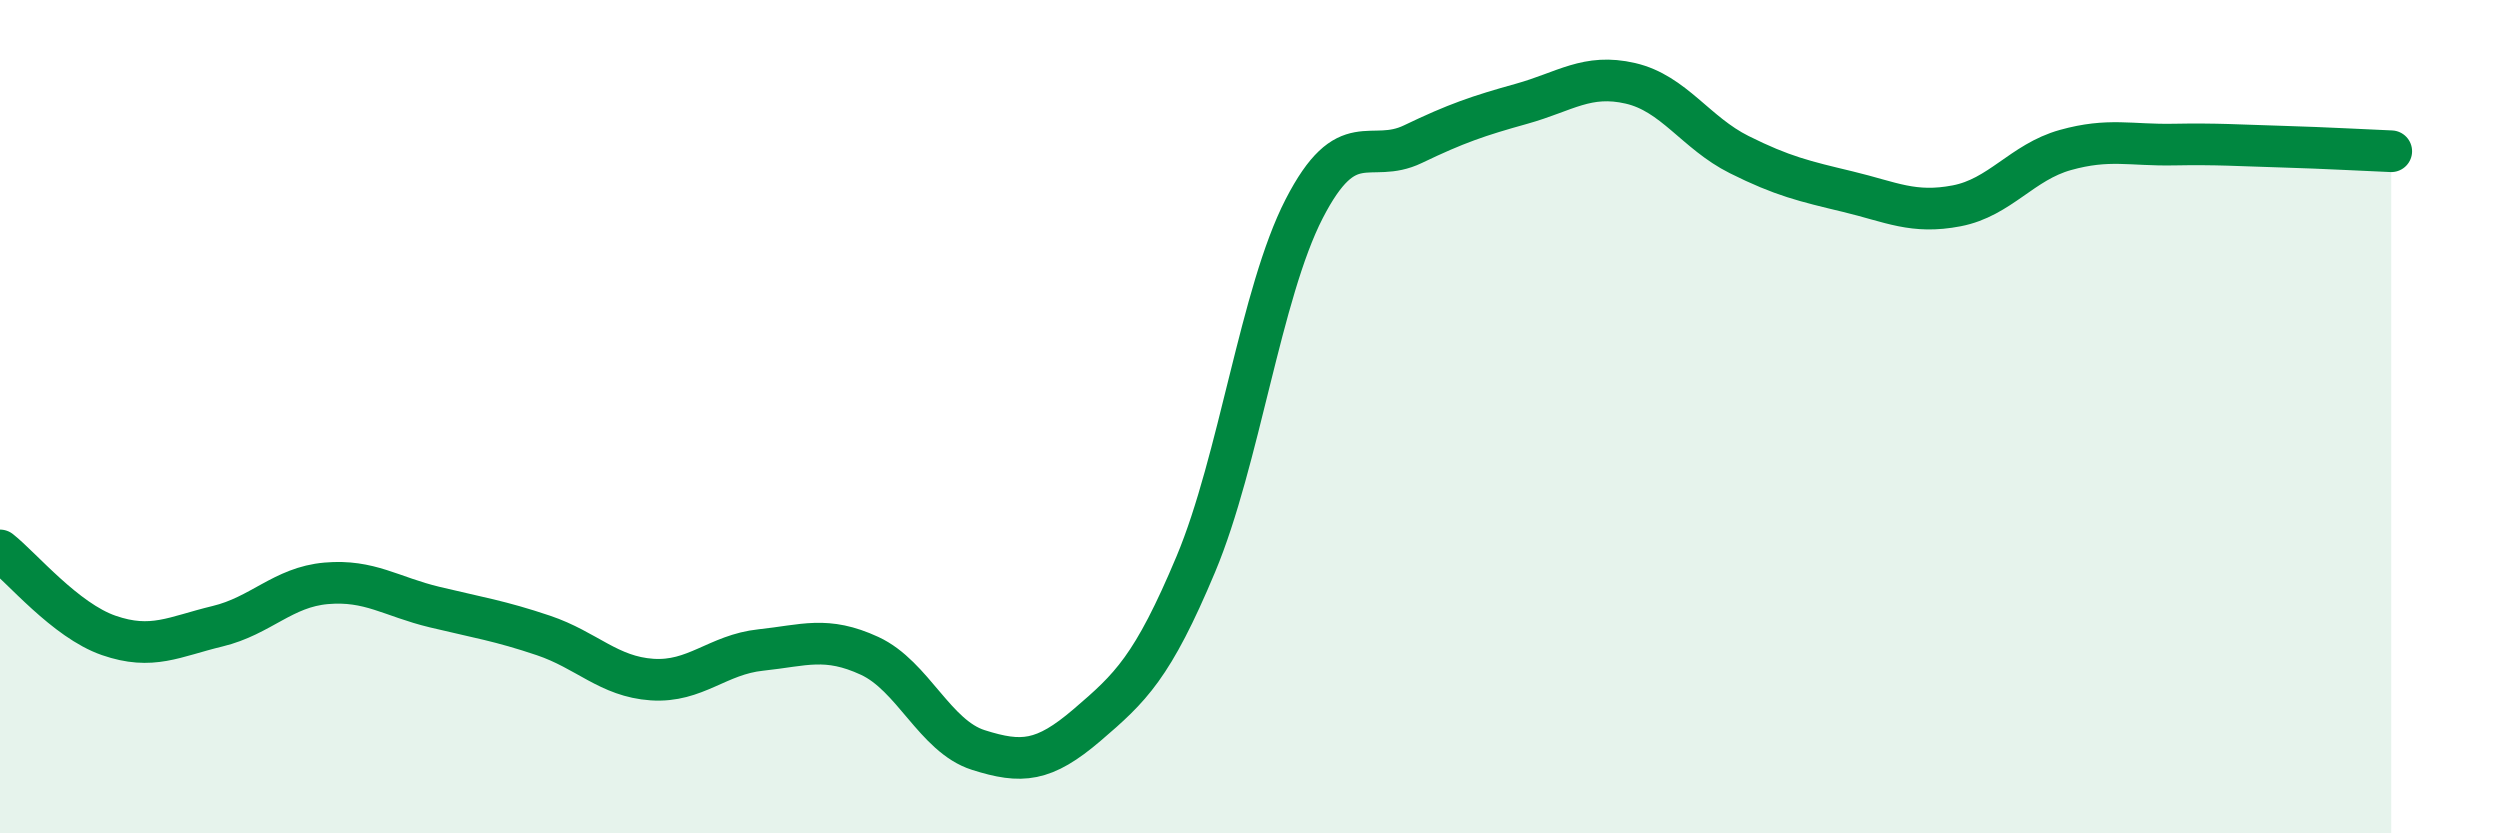 
    <svg width="60" height="20" viewBox="0 0 60 20" xmlns="http://www.w3.org/2000/svg">
      <path
        d="M 0,13.21 C 0.52,13.62 1.57,14.89 2.61,15.25 C 3.65,15.61 4.18,15.28 5.22,15.03 C 6.26,14.78 6.79,14.09 7.83,14 C 8.87,13.91 9.39,14.32 10.43,14.57 C 11.47,14.82 12,14.9 13.04,15.25 C 14.08,15.6 14.61,16.24 15.65,16.31 C 16.69,16.38 17.22,15.71 18.26,15.6 C 19.3,15.49 19.83,15.26 20.87,15.74 C 21.91,16.22 22.44,17.67 23.48,18 C 24.52,18.33 25.05,18.29 26.09,17.4 C 27.13,16.51 27.66,16.02 28.7,13.54 C 29.74,11.06 30.26,7.03 31.3,5.01 C 32.34,2.99 32.87,3.96 33.91,3.46 C 34.95,2.96 35.48,2.78 36.52,2.49 C 37.56,2.2 38.09,1.76 39.13,2 C 40.17,2.24 40.7,3.19 41.74,3.71 C 42.78,4.23 43.31,4.35 44.35,4.6 C 45.39,4.85 45.92,5.14 46.96,4.94 C 48,4.74 48.53,3.89 49.57,3.6 C 50.61,3.31 51.13,3.49 52.17,3.47 C 53.21,3.45 53.74,3.49 54.78,3.52 C 55.82,3.55 56.87,3.61 57.39,3.63L57.39 20L0 20Z"
        fill="#008740"
        opacity="0.1"
        stroke-linecap="round"
        stroke-linejoin="round"
      />
      <path
        d="M 0,13.21 C 0.52,13.62 1.57,14.89 2.61,15.25 C 3.65,15.61 4.18,15.28 5.22,15.03 C 6.26,14.78 6.79,14.09 7.83,14 C 8.87,13.91 9.39,14.32 10.43,14.57 C 11.47,14.82 12,14.9 13.04,15.25 C 14.08,15.6 14.61,16.24 15.65,16.31 C 16.69,16.38 17.22,15.71 18.26,15.6 C 19.3,15.49 19.83,15.26 20.87,15.74 C 21.91,16.22 22.44,17.67 23.48,18 C 24.52,18.33 25.05,18.29 26.09,17.4 C 27.13,16.51 27.66,16.02 28.7,13.54 C 29.74,11.06 30.26,7.03 31.3,5.01 C 32.34,2.99 32.87,3.96 33.91,3.46 C 34.95,2.96 35.48,2.78 36.52,2.49 C 37.56,2.2 38.09,1.76 39.13,2 C 40.17,2.24 40.7,3.19 41.74,3.71 C 42.78,4.23 43.31,4.35 44.35,4.6 C 45.39,4.85 45.92,5.14 46.96,4.94 C 48,4.74 48.53,3.89 49.57,3.6 C 50.61,3.31 51.13,3.49 52.17,3.47 C 53.21,3.45 53.74,3.49 54.78,3.52 C 55.82,3.55 56.87,3.61 57.39,3.63"
        stroke="#008740"
        stroke-width="1"
        fill="none"
        stroke-linecap="round"
        stroke-linejoin="round"
      />
    </svg>
  